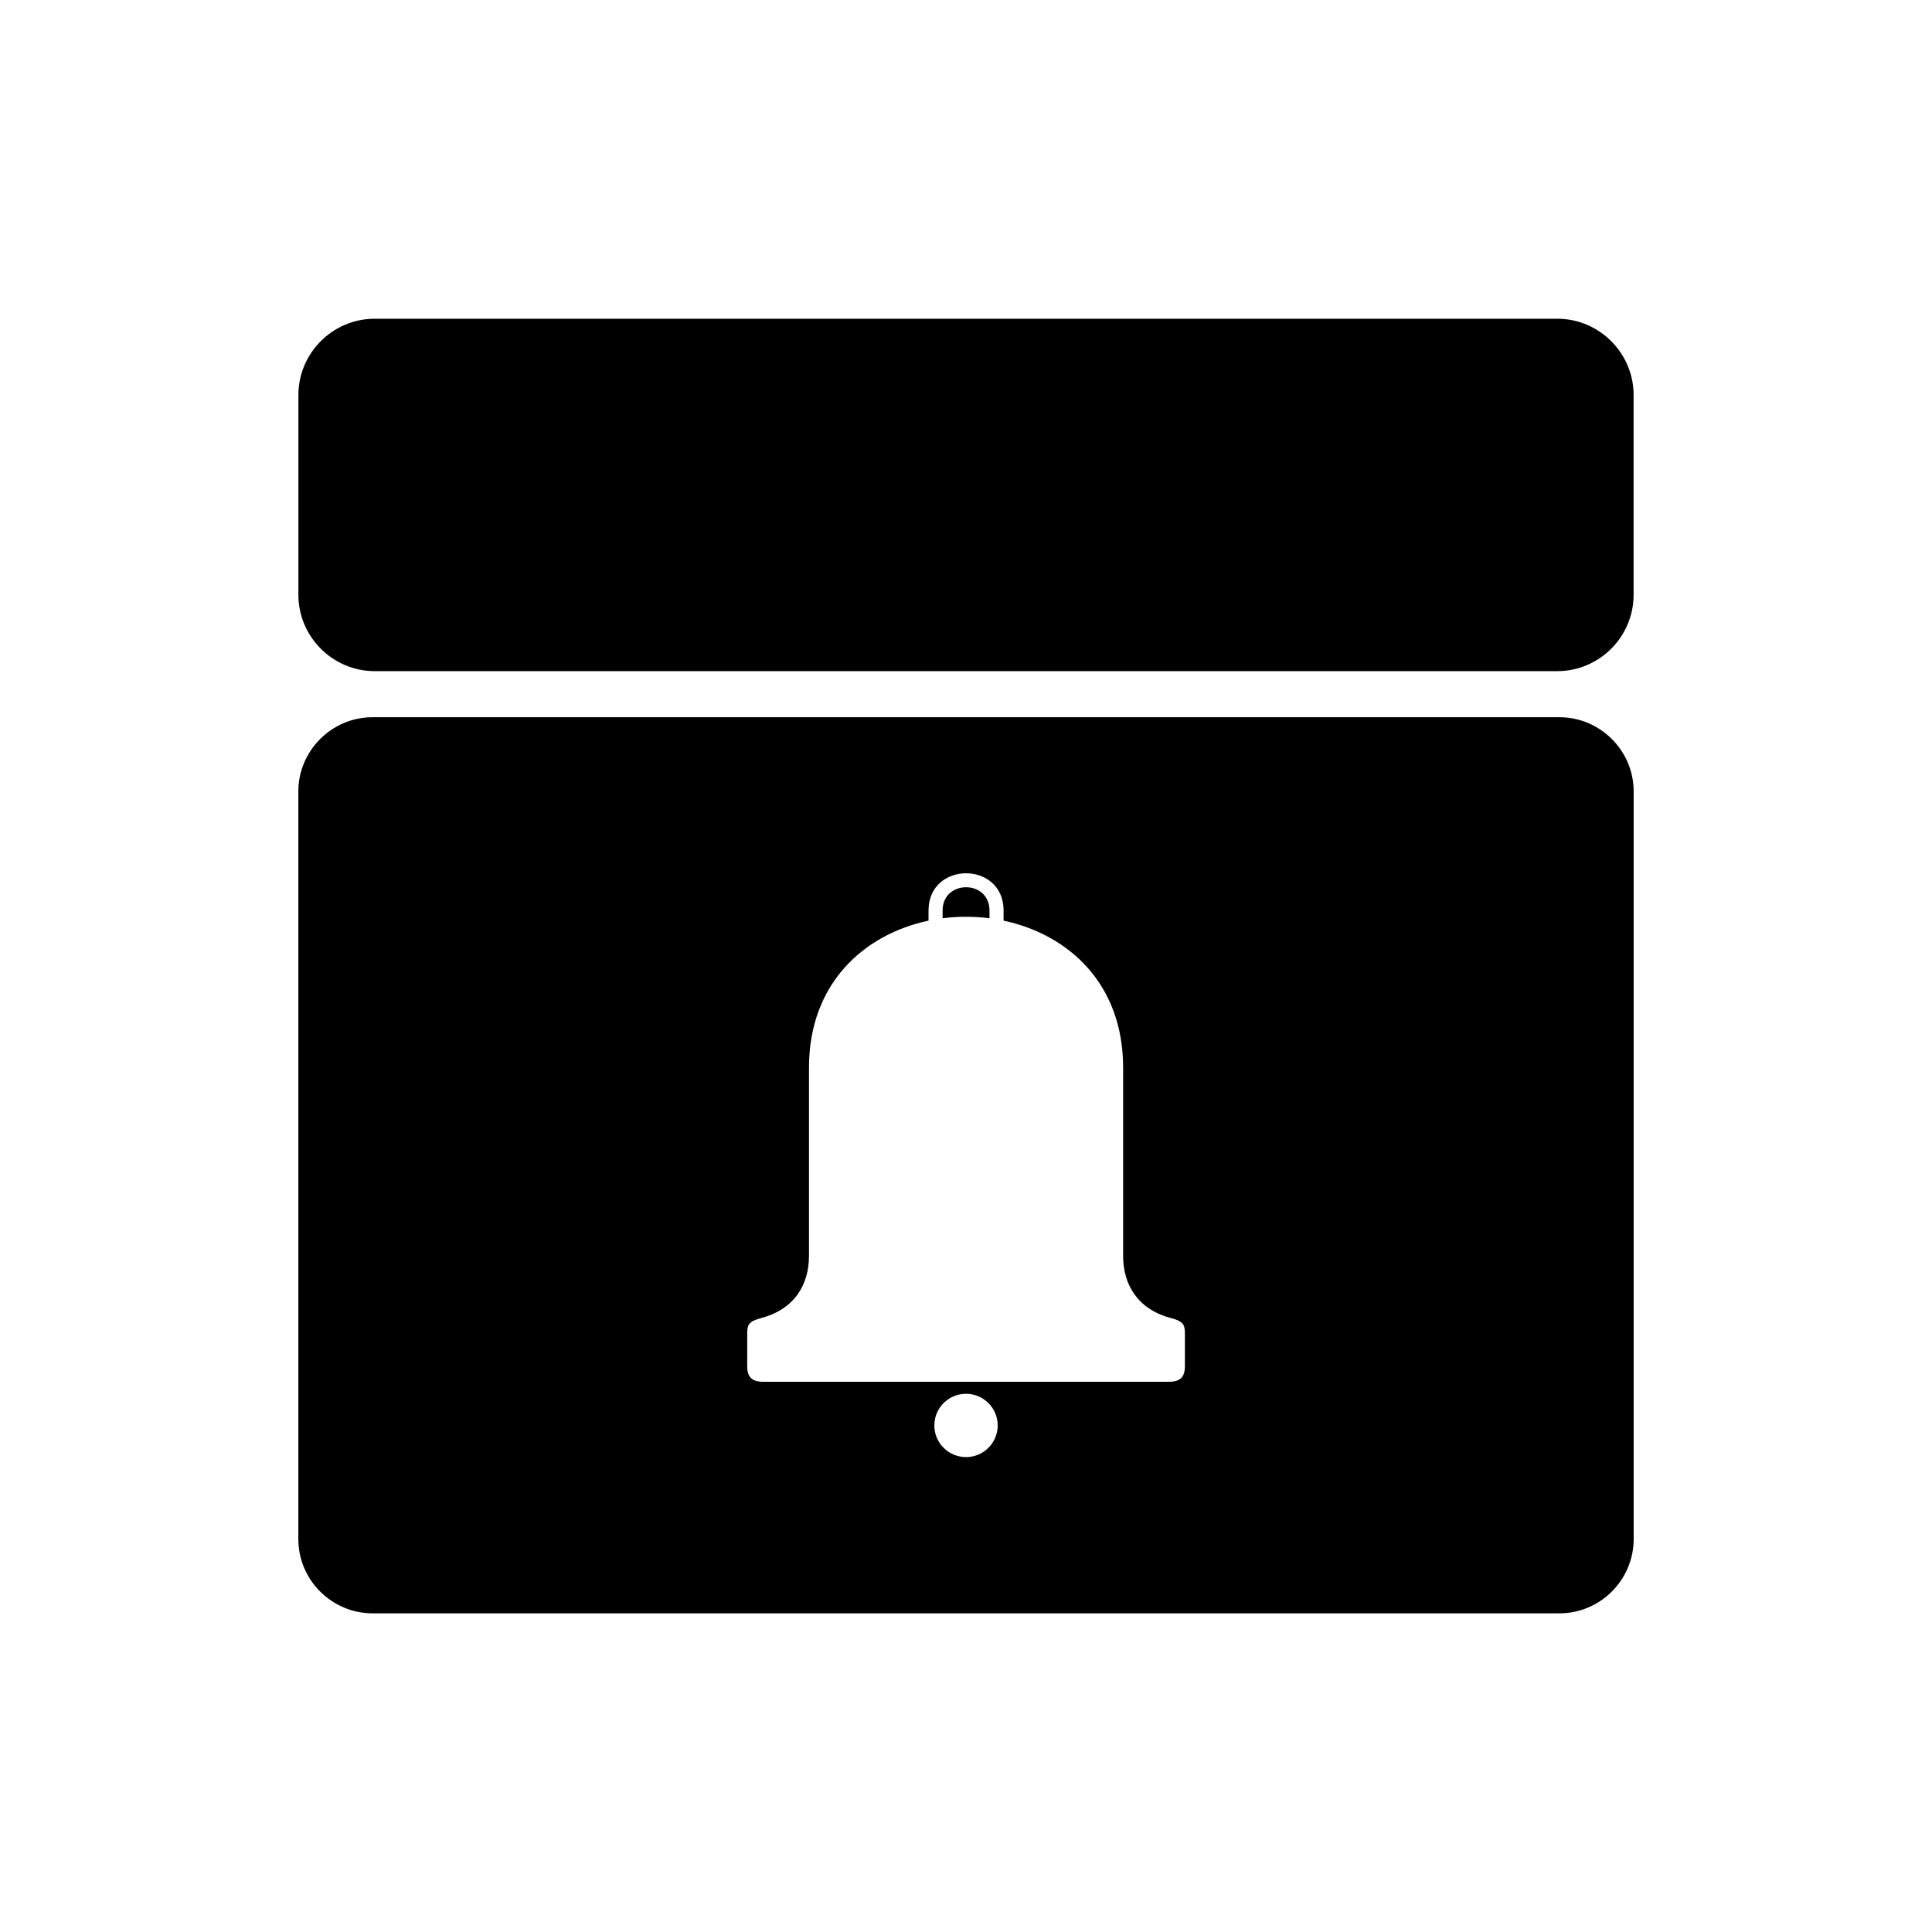 <?xml version="1.0" encoding="UTF-8"?>
<!-- Uploaded to: ICON Repo, www.svgrepo.com, Generator: ICON Repo Mixer Tools -->
<svg fill="#000000" width="800px" height="800px" version="1.1" viewBox="144 144 512 512" xmlns="http://www.w3.org/2000/svg">
 <path d="m243.3 321.86h313.4c11.125 0 20.223-9.098 20.223-20.223v-52.945c0-11.125-9.098-20.223-20.223-20.223h-313.4c-11.141 0-20.223 9.098-20.223 20.223v52.945c0 11.125 9.098 20.223 20.223 20.223zm-0.559 12.211h314.52c10.82 0 19.68 8.855 19.68 19.68v198.12c0 10.82-8.855 19.68-19.68 19.68h-314.52c-10.82 0-19.68-8.844-19.68-19.68v-198.12c0-10.82 8.844-19.68 19.68-19.68zm157.27 176.11h-53.762c-3.402 0-4.231-1.676-4.231-4.172v-8.418c0-2.449 0.258-3.387 3.75-4.309 8.887-2.359 12.621-8.977 12.621-16.43v-49.922c0-22.371 14.66-35.352 31.68-38.949v-2.691c0-13.148 19.891-13.148 19.891 0v2.691c17.02 3.598 31.68 16.566 31.68 38.949v49.922c0 7.453 3.734 14.07 12.621 16.43 3.492 0.922 3.75 1.859 3.75 4.309v8.418c0 2.492-0.816 4.172-4.231 4.172h-53.746zm0 3.188c4.625 0 8.387 3.75 8.387 8.387 0 4.625-3.75 8.387-8.387 8.387-4.641 0-8.402-3.75-8.402-8.387 0-4.641 3.75-8.387 8.402-8.387zm-6.211-126.02c4.109-0.527 8.312-0.527 12.426 0v-2.055c0-8.223-12.426-8.223-12.426 0v2.055z" fill-rule="evenodd"/>
</svg>